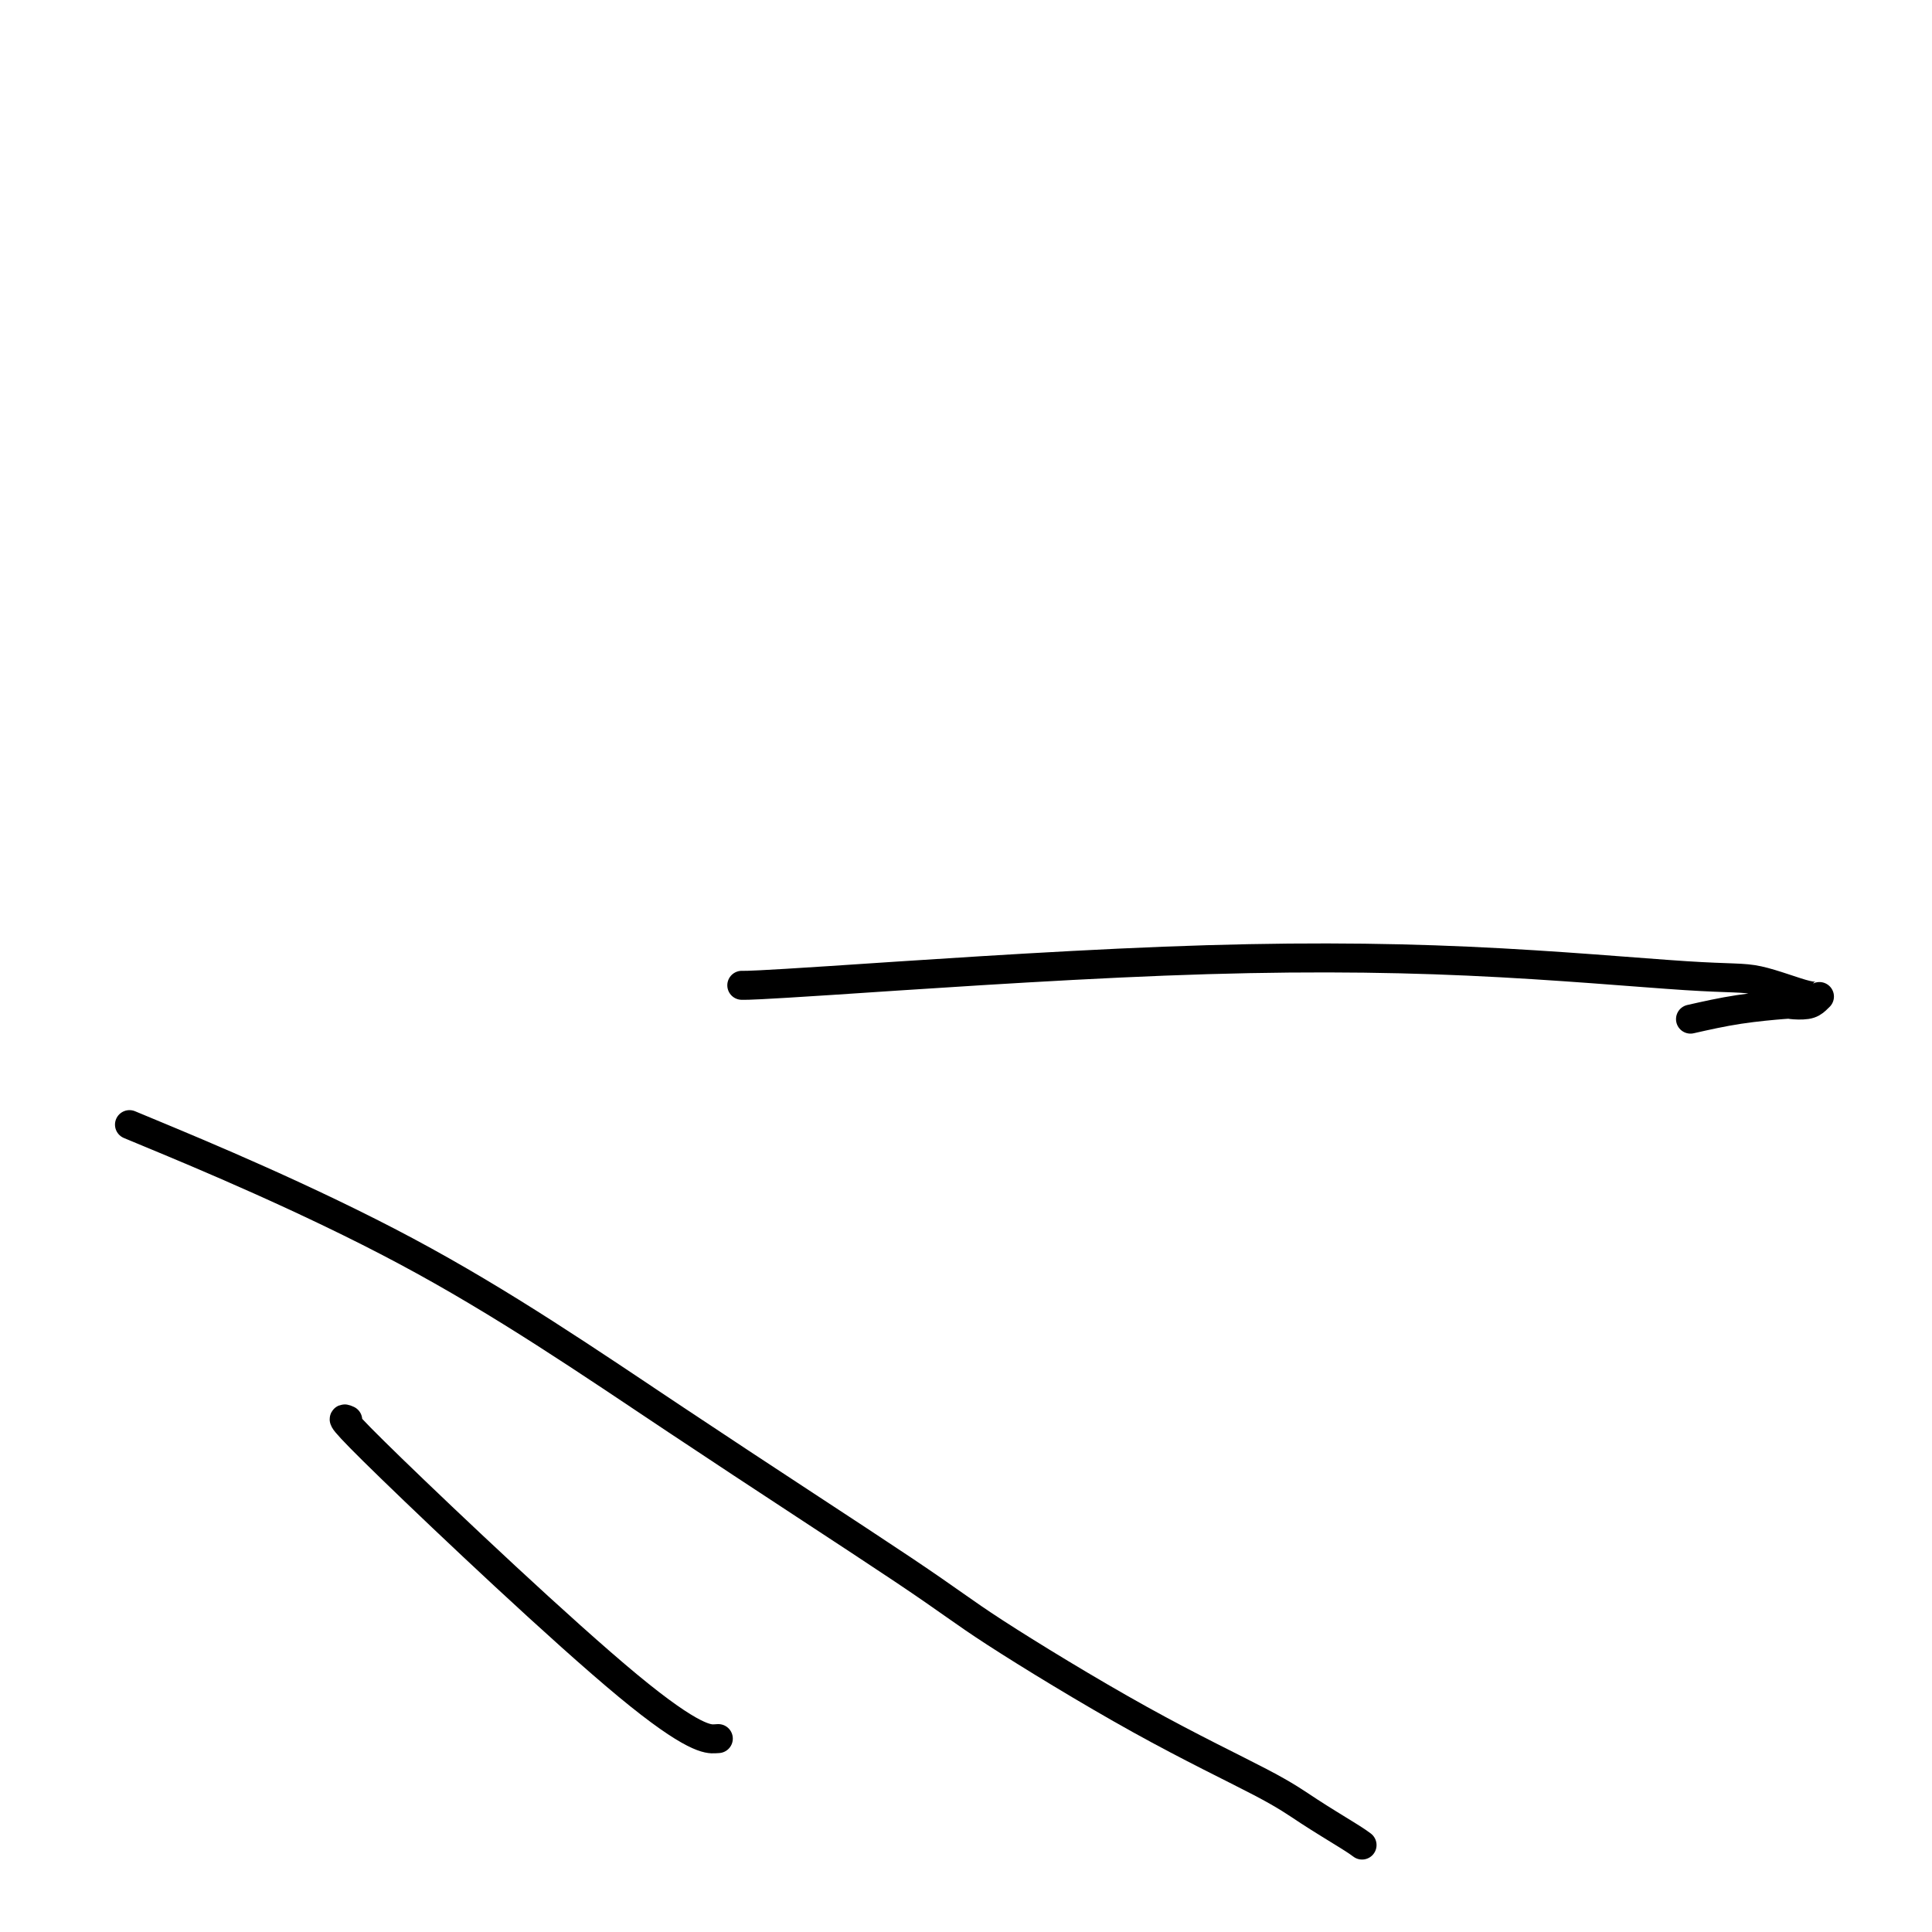 <svg viewBox='0 0 400 400' version='1.1' xmlns='http://www.w3.org/2000/svg' xmlns:xlink='http://www.w3.org/1999/xlink'><g fill='none' stroke='#000000' stroke-width='6' stroke-linecap='round' stroke-linejoin='round'><path d='M350,211c3.247,-0.734 6.494,-1.467 10,-2c3.506,-0.533 7.270,-0.865 9,-1c1.730,-0.135 1.427,-0.072 2,0c0.573,0.072 2.021,0.152 3,0c0.979,-0.152 1.490,-0.535 2,-1c0.510,-0.465 1.019,-1.010 1,-1c-0.019,0.010 -0.567,0.577 -3,0c-2.433,-0.577 -6.750,-2.298 -10,-3c-3.250,-0.702 -5.432,-0.384 -15,-1c-9.568,-0.616 -26.522,-2.165 -45,-3c-18.478,-0.835 -38.479,-0.956 -63,0c-24.521,0.956 -53.563,2.988 -69,4c-15.437,1.012 -17.268,1.003 -18,1c-0.732,-0.003 -0.366,-0.002 0,0'/><path d='M72,294c-1.202,-0.536 -2.405,-1.071 9,10c11.405,11.071 35.417,33.750 49,45c13.583,11.250 16.738,11.071 18,11c1.262,-0.071 0.631,-0.036 0,0'/><path d='M282,382c-0.522,-0.391 -1.044,-0.781 -3,-2c-1.956,-1.219 -5.346,-3.265 -8,-5c-2.654,-1.735 -4.572,-3.158 -10,-6c-5.428,-2.842 -14.367,-7.102 -25,-13c-10.633,-5.898 -22.959,-13.433 -30,-18c-7.041,-4.567 -8.798,-6.166 -19,-13c-10.202,-6.834 -28.848,-18.904 -47,-31c-18.152,-12.096 -35.810,-24.218 -56,-35c-20.190,-10.782 -42.911,-20.223 -52,-24c-9.089,-3.777 -4.544,-1.888 0,0'/></g>
</svg>